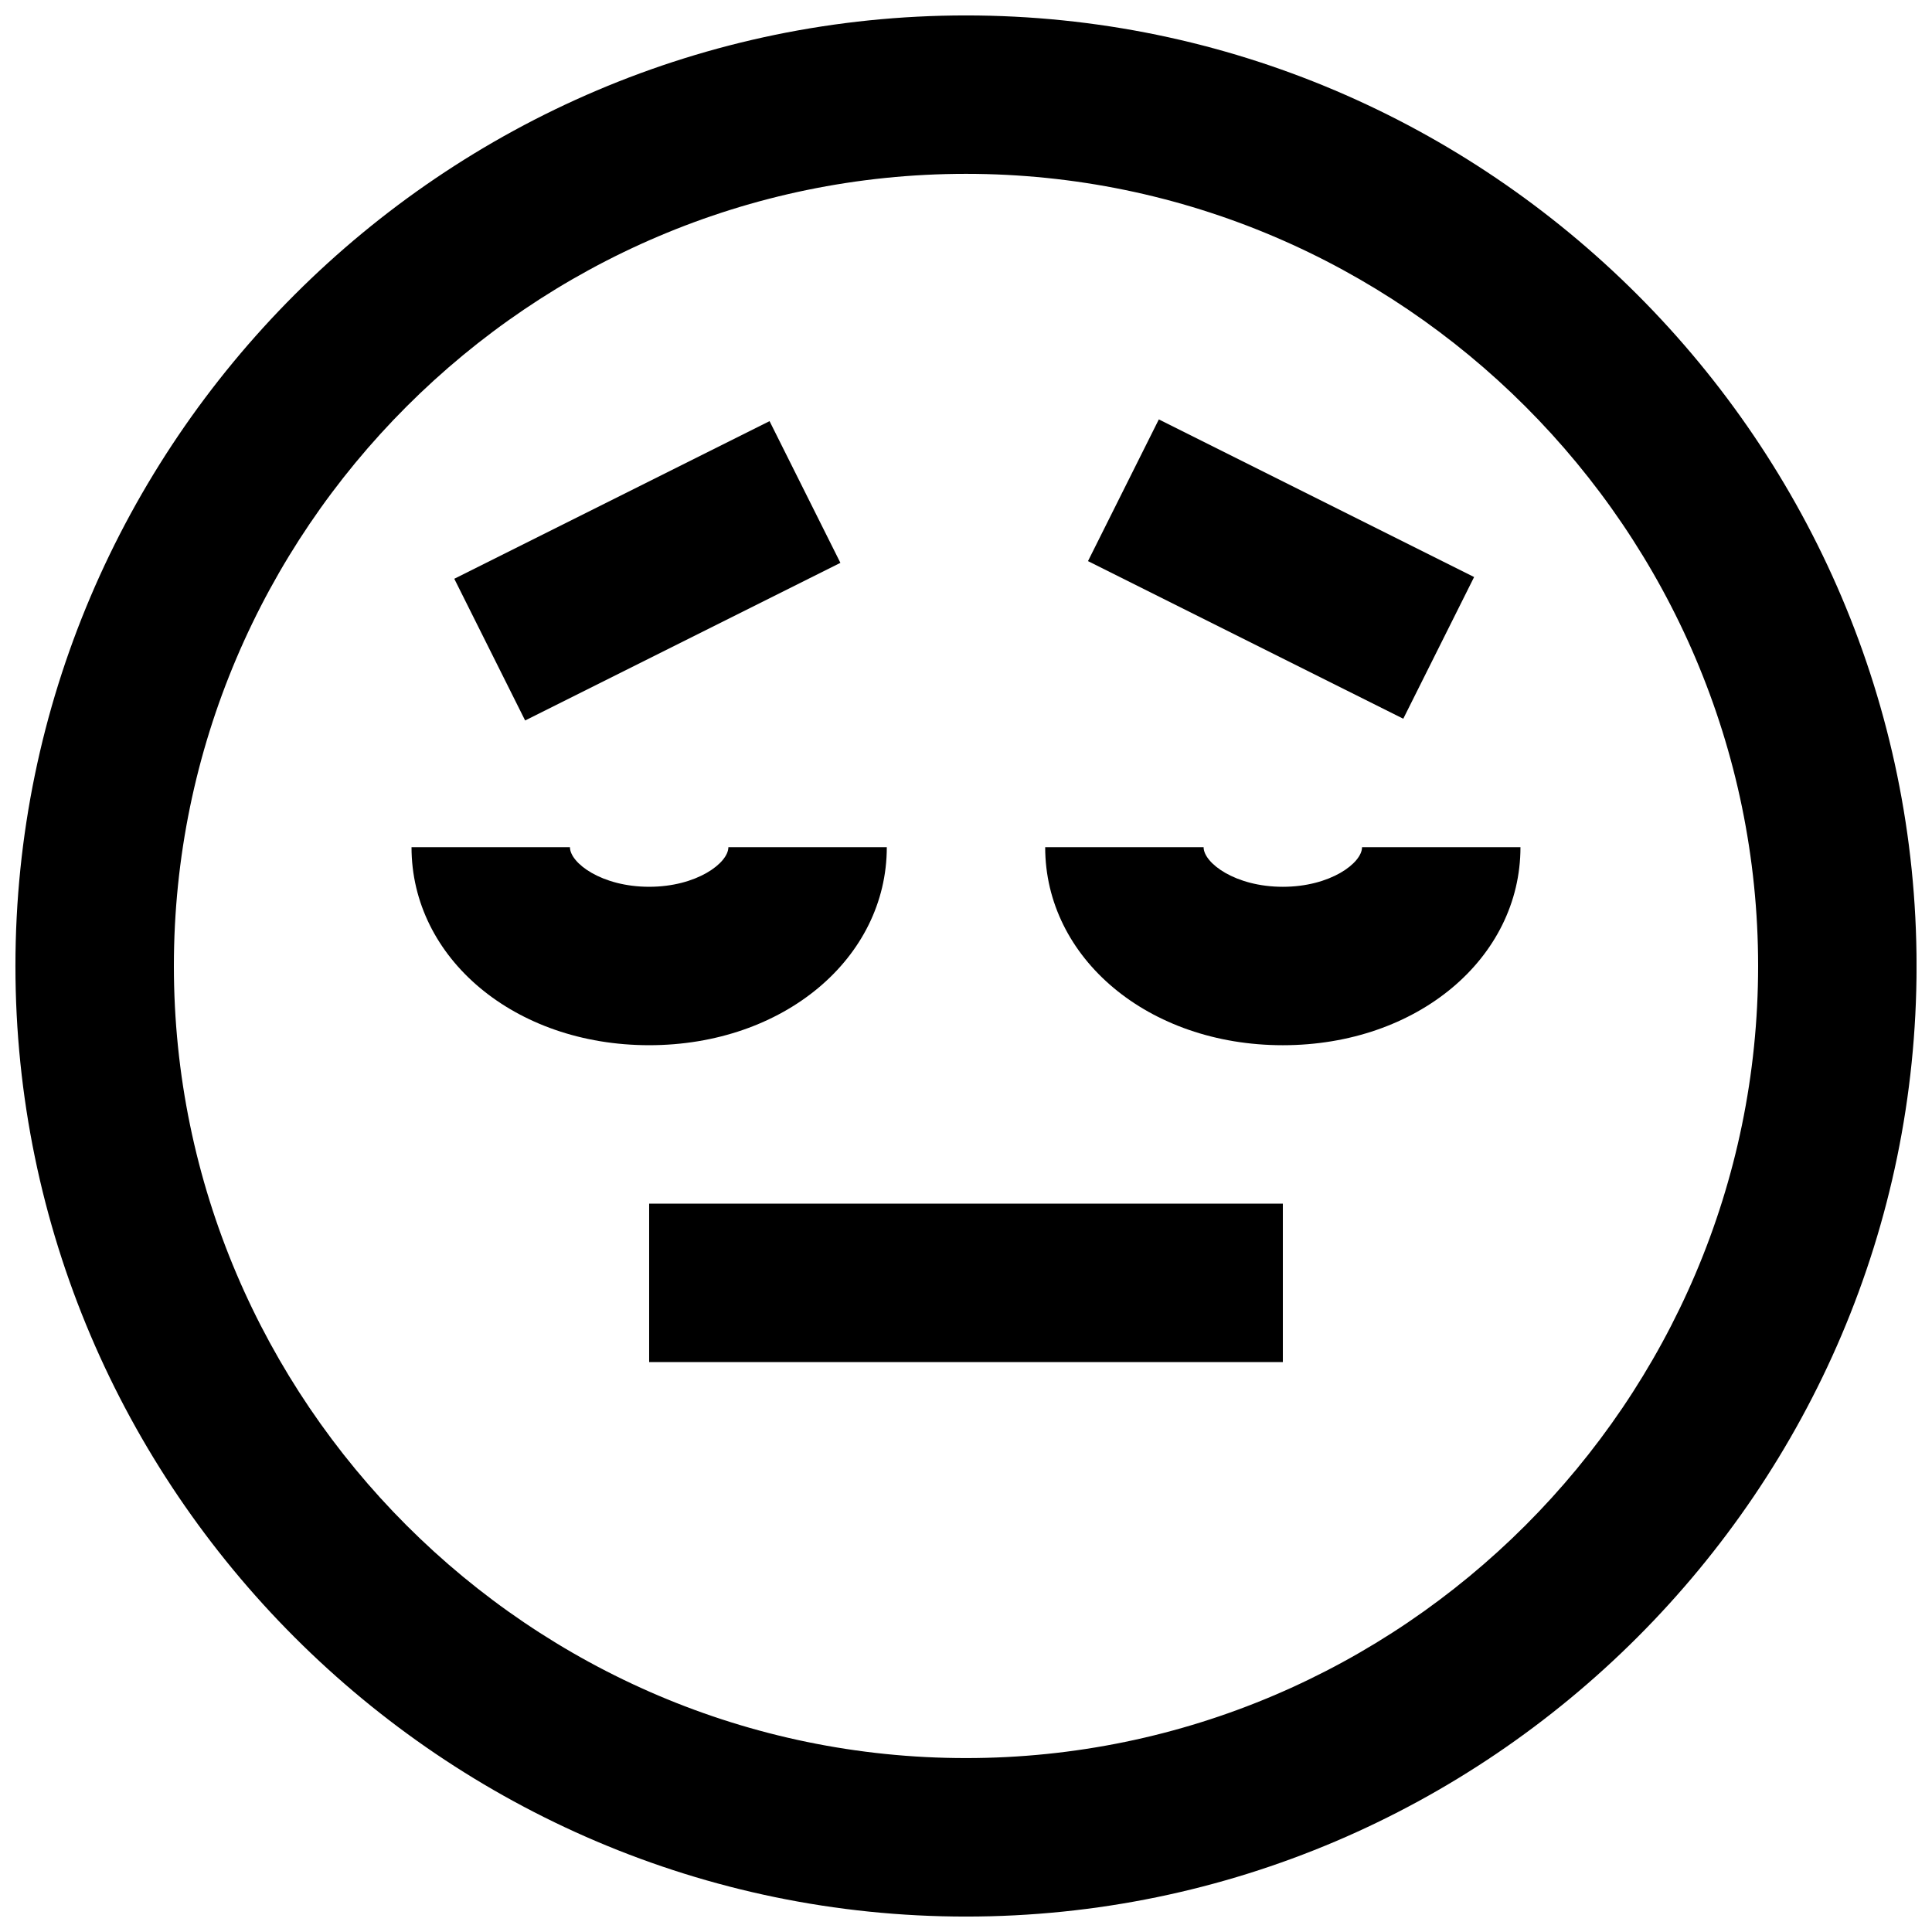 <?xml version="1.0" encoding="UTF-8"?>
<!-- Uploaded to: ICON Repo, www.iconrepo.com, Generator: ICON Repo Mixer Tools -->
<svg width="800px" height="800px" version="1.1" viewBox="144 144 512 512" xmlns="http://www.w3.org/2000/svg">
 <defs>
  <clipPath id="a">
   <path d="m148.09 148.09h503.81v503.81h-503.81z"/>
  </clipPath>
 </defs>
 <g clip-path="url(#a)">
  <path d="m400 148.09c-138.55 0-251.91 113.36-251.91 251.91 0 138.55 113.36 251.91 251.91 251.91 138.55 0 251.91-113.36 251.91-251.91-0.004-138.55-113.36-251.91-251.91-251.91zm0 461.82c-115.46 0-209.92-94.465-209.92-209.92 0-115.46 94.465-209.92 209.92-209.92s209.92 94.465 209.92 209.92c-0.004 115.45-94.469 209.92-209.92 209.92z"/>
 </g>
 <path d="m379.01 368.51h-41.984c0 4.199-8.398 10.496-20.992 10.496s-20.992-6.297-20.992-10.496h-41.984c0 29.391 27.289 52.48 62.977 52.48 35.684 0 62.977-23.094 62.977-52.48z"/>
 <path d="m483.96 379.01c-12.594 0-20.992-6.297-20.992-10.496h-41.984c0 29.391 27.289 52.48 62.977 52.48s62.977-23.09 62.977-52.48h-41.984c0 4.195-8.395 10.496-20.992 10.496z"/>
 <path d="m316.03 462.98h167.94v41.984h-167.94z"/>
 <path d="m432.33 292.7 18.773-37.551 83.551 41.773-18.773 37.551z"/>
 <path d="m264.39 297.38 83.551-41.773 18.773 37.551-83.551 41.773z"/>
</svg>